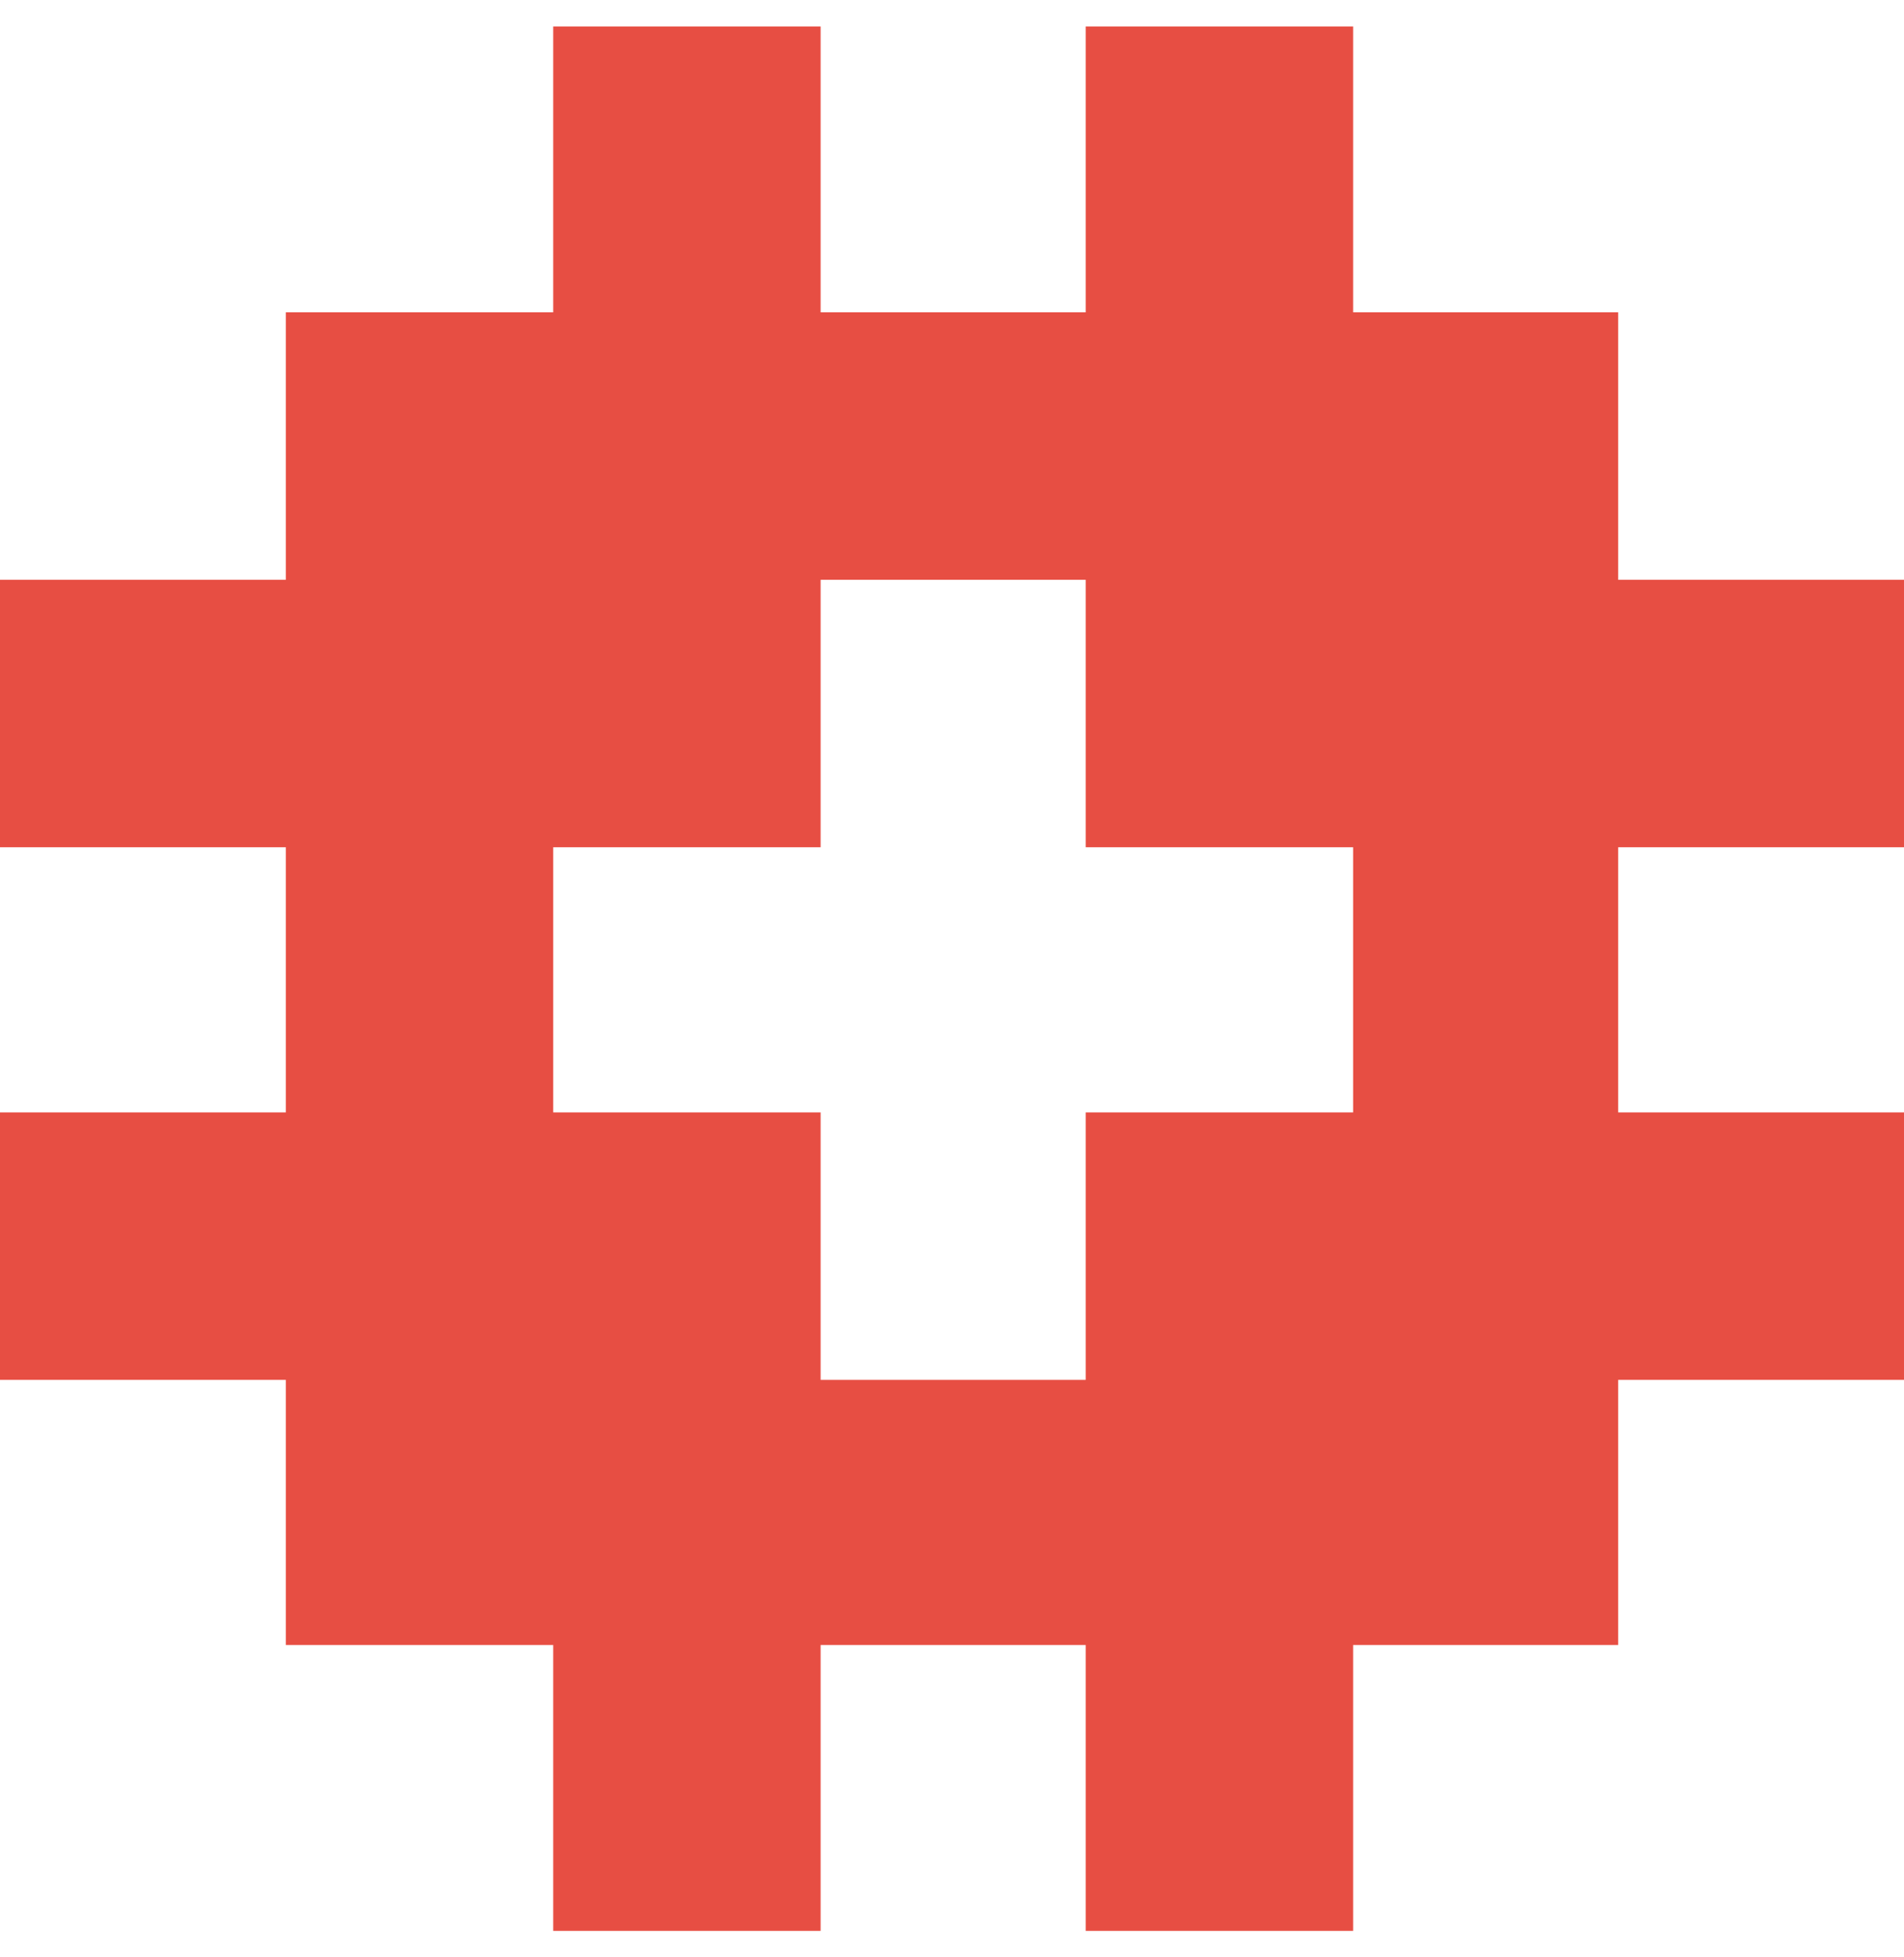<svg width="36" height="37" viewBox="0 0 36 37" fill="none" xmlns="http://www.w3.org/2000/svg">
<path fill-rule="evenodd" clip-rule="evenodd" d="M10.46 0.5H15.516V5.904H20.528V0.5H25.584V5.904H30.596V10.96H36V16.016H30.596V21.028H36V26.084H30.596V31.096H25.584V36.5H20.528V31.096H15.516V36.5H10.46V31.096H5.404V26.084H0V21.028H5.404V16.016H0V10.96H5.404V5.904H10.46V0.5ZM20.528 10.96H15.516V16.016H10.46V21.028H15.516V26.084H20.528V21.028H25.584V16.016H20.528V10.96Z" fill="#E74E43"/>
</svg>

